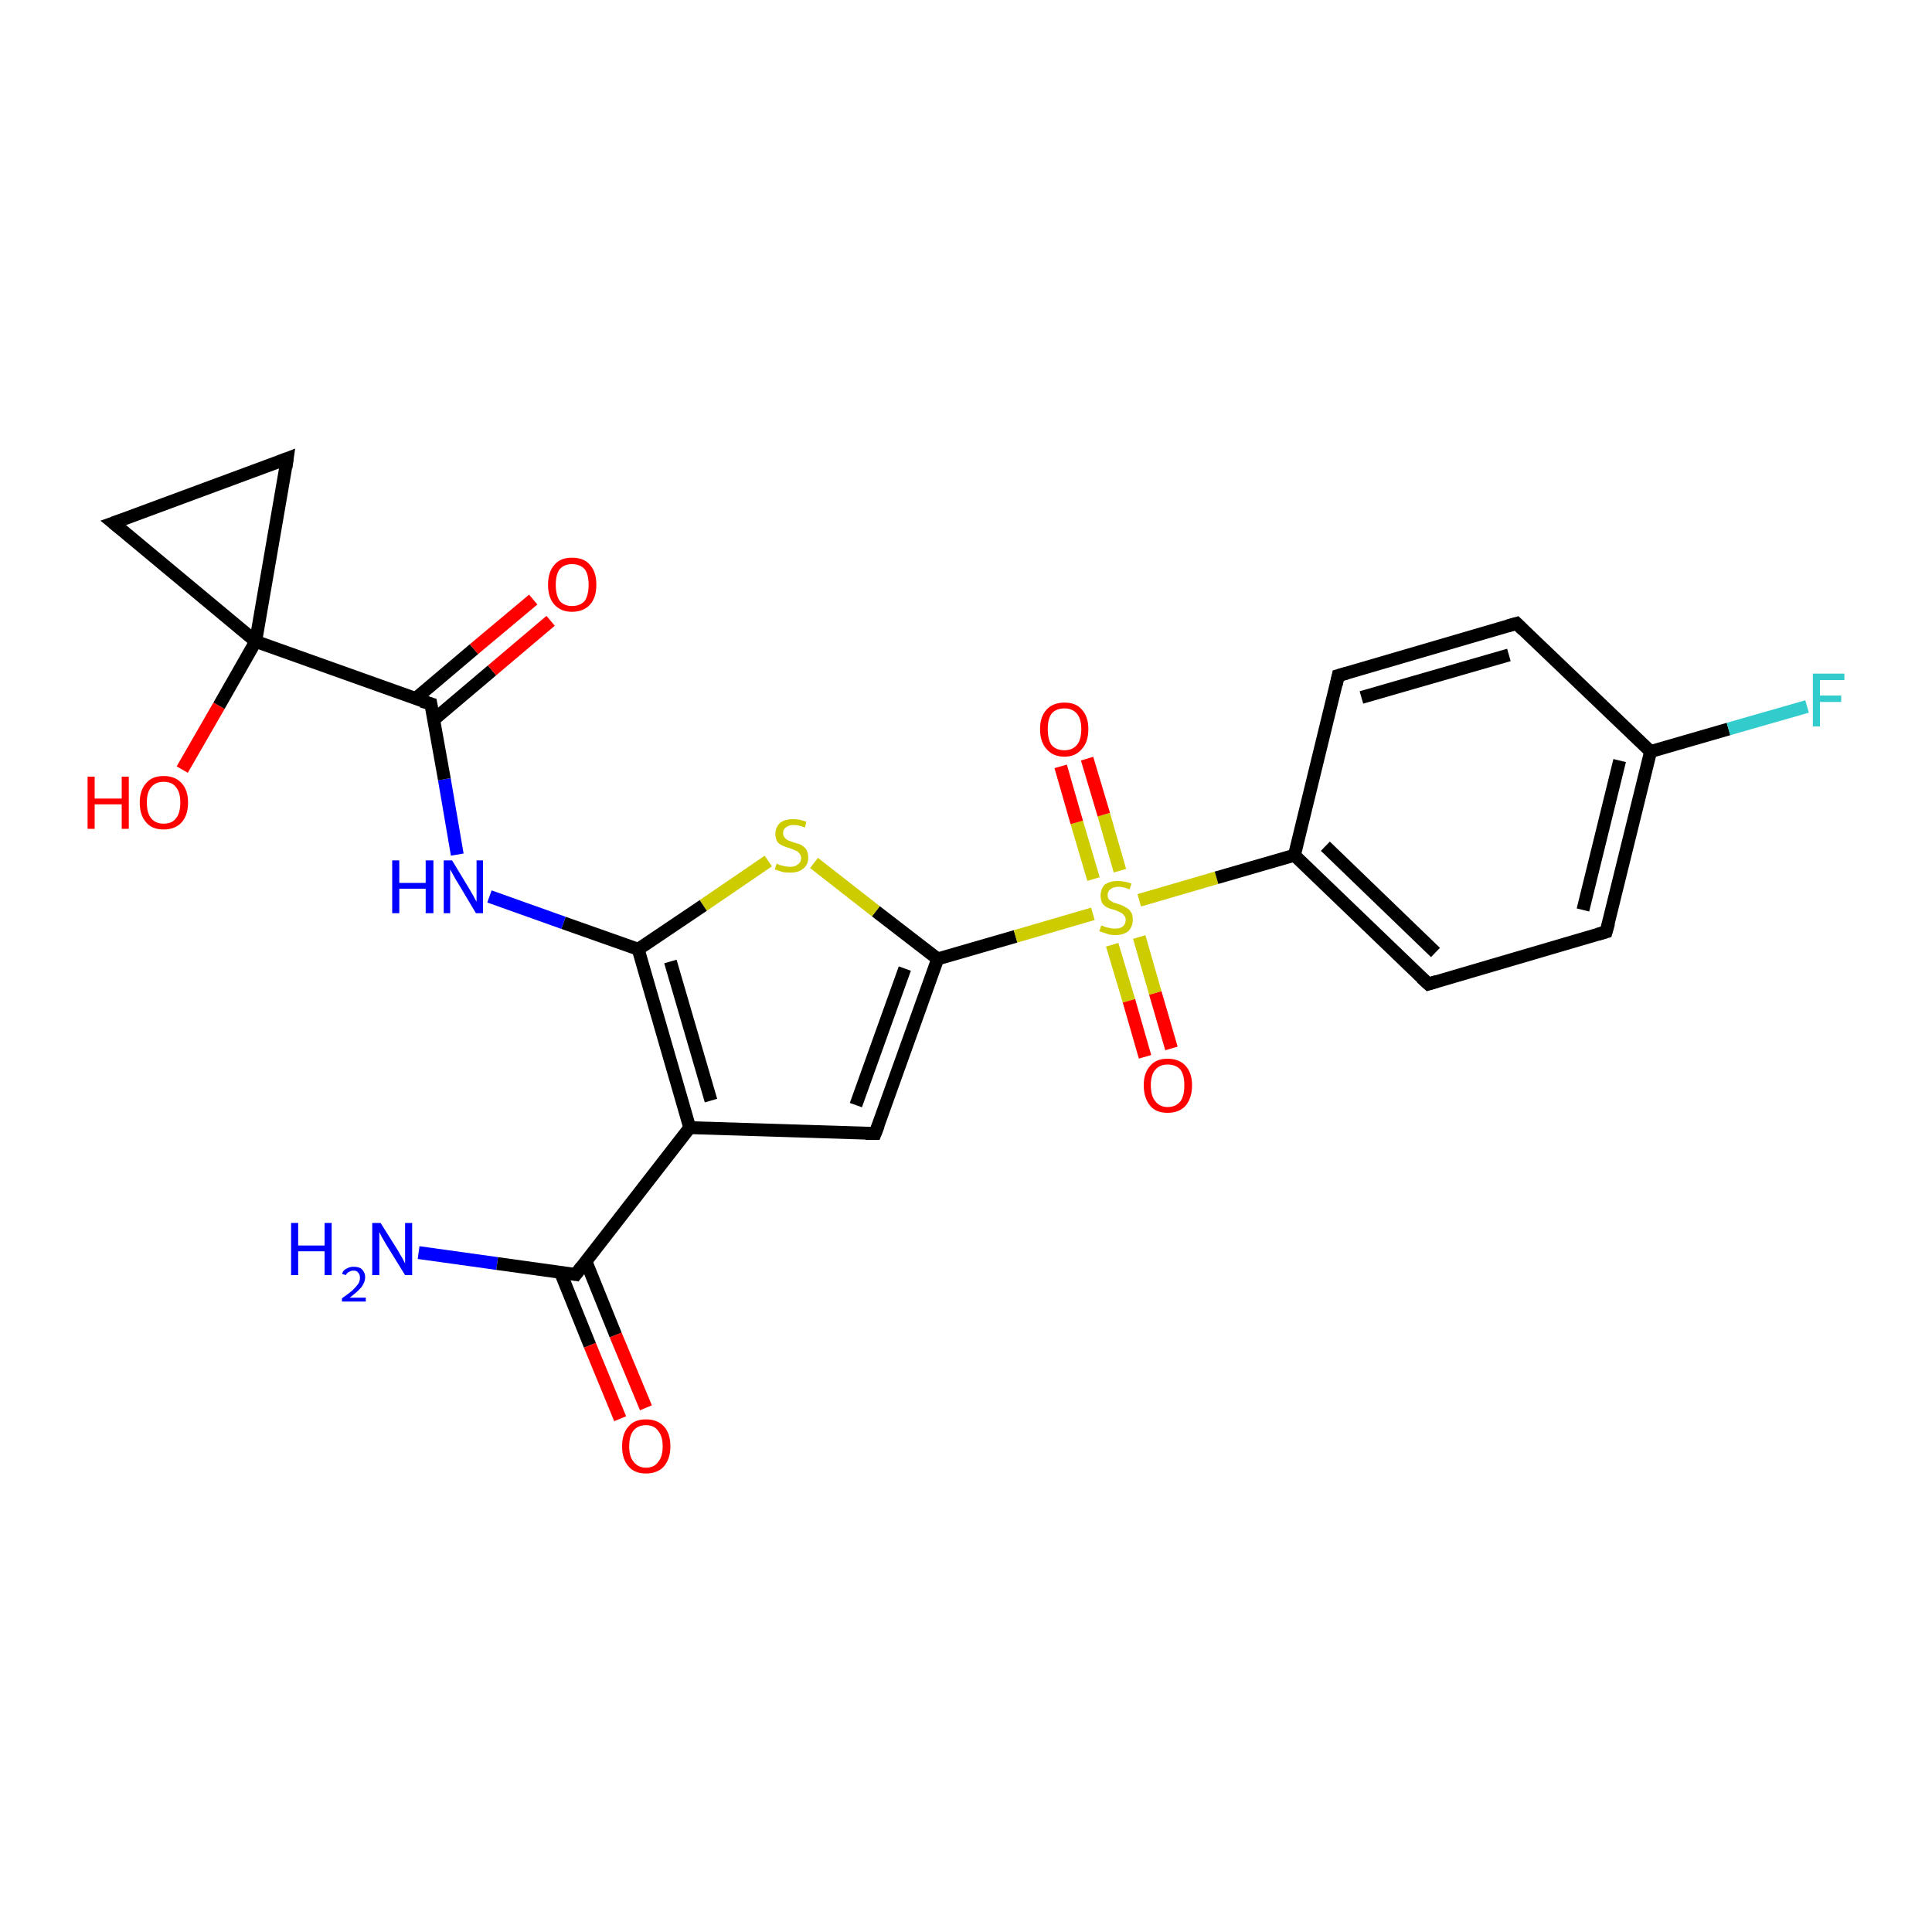 <?xml version='1.0' encoding='iso-8859-1'?>
<svg version='1.1' baseProfile='full'
              xmlns='http://www.w3.org/2000/svg'
                      xmlns:rdkit='http://www.rdkit.org/xml'
                      xmlns:xlink='http://www.w3.org/1999/xlink'
                  xml:space='preserve'
width='300px' height='300px' viewBox='0 0 300 300'>
<!-- END OF HEADER -->
<rect style='opacity:1.0;fill:#FFFFFF;stroke:none' width='300.0' height='300.0' x='0.0' y='0.0'> </rect>
<path class='bond-0 atom-0 atom-1' d='M 65.0,194.5 L 77.2,196.2' style='fill:none;fill-rule:evenodd;stroke:#0000FF;stroke-width:2.0px;stroke-linecap:butt;stroke-linejoin:miter;stroke-opacity:1' />
<path class='bond-0 atom-0 atom-1' d='M 77.2,196.2 L 89.4,197.9' style='fill:none;fill-rule:evenodd;stroke:#000000;stroke-width:2.0px;stroke-linecap:butt;stroke-linejoin:miter;stroke-opacity:1' />
<path class='bond-1 atom-1 atom-2' d='M 87.0,197.5 L 91.6,208.9' style='fill:none;fill-rule:evenodd;stroke:#000000;stroke-width:2.0px;stroke-linecap:butt;stroke-linejoin:miter;stroke-opacity:1' />
<path class='bond-1 atom-1 atom-2' d='M 91.6,208.9 L 96.3,220.3' style='fill:none;fill-rule:evenodd;stroke:#FF0000;stroke-width:2.0px;stroke-linecap:butt;stroke-linejoin:miter;stroke-opacity:1' />
<path class='bond-1 atom-1 atom-2' d='M 91.0,195.9 L 95.6,207.3' style='fill:none;fill-rule:evenodd;stroke:#000000;stroke-width:2.0px;stroke-linecap:butt;stroke-linejoin:miter;stroke-opacity:1' />
<path class='bond-1 atom-1 atom-2' d='M 95.6,207.3 L 100.3,218.6' style='fill:none;fill-rule:evenodd;stroke:#FF0000;stroke-width:2.0px;stroke-linecap:butt;stroke-linejoin:miter;stroke-opacity:1' />
<path class='bond-2 atom-1 atom-3' d='M 89.4,197.9 L 107.1,175.1' style='fill:none;fill-rule:evenodd;stroke:#000000;stroke-width:2.0px;stroke-linecap:butt;stroke-linejoin:miter;stroke-opacity:1' />
<path class='bond-3 atom-3 atom-4' d='M 107.1,175.1 L 135.9,176.0' style='fill:none;fill-rule:evenodd;stroke:#000000;stroke-width:2.0px;stroke-linecap:butt;stroke-linejoin:miter;stroke-opacity:1' />
<path class='bond-4 atom-4 atom-5' d='M 135.9,176.0 L 145.6,148.9' style='fill:none;fill-rule:evenodd;stroke:#000000;stroke-width:2.0px;stroke-linecap:butt;stroke-linejoin:miter;stroke-opacity:1' />
<path class='bond-4 atom-4 atom-5' d='M 132.9,171.6 L 140.5,150.4' style='fill:none;fill-rule:evenodd;stroke:#000000;stroke-width:2.0px;stroke-linecap:butt;stroke-linejoin:miter;stroke-opacity:1' />
<path class='bond-5 atom-5 atom-6' d='M 145.6,148.9 L 136.0,141.5' style='fill:none;fill-rule:evenodd;stroke:#000000;stroke-width:2.0px;stroke-linecap:butt;stroke-linejoin:miter;stroke-opacity:1' />
<path class='bond-5 atom-5 atom-6' d='M 136.0,141.5 L 126.4,134.0' style='fill:none;fill-rule:evenodd;stroke:#CCCC00;stroke-width:2.0px;stroke-linecap:butt;stroke-linejoin:miter;stroke-opacity:1' />
<path class='bond-6 atom-6 atom-7' d='M 119.3,133.7 L 109.2,140.6' style='fill:none;fill-rule:evenodd;stroke:#CCCC00;stroke-width:2.0px;stroke-linecap:butt;stroke-linejoin:miter;stroke-opacity:1' />
<path class='bond-6 atom-6 atom-7' d='M 109.2,140.6 L 99.1,147.4' style='fill:none;fill-rule:evenodd;stroke:#000000;stroke-width:2.0px;stroke-linecap:butt;stroke-linejoin:miter;stroke-opacity:1' />
<path class='bond-7 atom-7 atom-8' d='M 99.1,147.4 L 87.5,143.3' style='fill:none;fill-rule:evenodd;stroke:#000000;stroke-width:2.0px;stroke-linecap:butt;stroke-linejoin:miter;stroke-opacity:1' />
<path class='bond-7 atom-7 atom-8' d='M 87.5,143.3 L 76.0,139.2' style='fill:none;fill-rule:evenodd;stroke:#0000FF;stroke-width:2.0px;stroke-linecap:butt;stroke-linejoin:miter;stroke-opacity:1' />
<path class='bond-8 atom-8 atom-9' d='M 71.0,132.7 L 69.0,121.0' style='fill:none;fill-rule:evenodd;stroke:#0000FF;stroke-width:2.0px;stroke-linecap:butt;stroke-linejoin:miter;stroke-opacity:1' />
<path class='bond-8 atom-8 atom-9' d='M 69.0,121.0 L 66.9,109.3' style='fill:none;fill-rule:evenodd;stroke:#000000;stroke-width:2.0px;stroke-linecap:butt;stroke-linejoin:miter;stroke-opacity:1' />
<path class='bond-9 atom-9 atom-10' d='M 67.3,111.8 L 76.4,104.1' style='fill:none;fill-rule:evenodd;stroke:#000000;stroke-width:2.0px;stroke-linecap:butt;stroke-linejoin:miter;stroke-opacity:1' />
<path class='bond-9 atom-9 atom-10' d='M 76.4,104.1 L 85.5,96.4' style='fill:none;fill-rule:evenodd;stroke:#FF0000;stroke-width:2.0px;stroke-linecap:butt;stroke-linejoin:miter;stroke-opacity:1' />
<path class='bond-9 atom-9 atom-10' d='M 64.5,108.5 L 73.6,100.8' style='fill:none;fill-rule:evenodd;stroke:#000000;stroke-width:2.0px;stroke-linecap:butt;stroke-linejoin:miter;stroke-opacity:1' />
<path class='bond-9 atom-9 atom-10' d='M 73.6,100.8 L 82.8,93.1' style='fill:none;fill-rule:evenodd;stroke:#FF0000;stroke-width:2.0px;stroke-linecap:butt;stroke-linejoin:miter;stroke-opacity:1' />
<path class='bond-10 atom-9 atom-11' d='M 66.9,109.3 L 39.7,99.6' style='fill:none;fill-rule:evenodd;stroke:#000000;stroke-width:2.0px;stroke-linecap:butt;stroke-linejoin:miter;stroke-opacity:1' />
<path class='bond-11 atom-11 atom-12' d='M 39.7,99.6 L 34.0,109.6' style='fill:none;fill-rule:evenodd;stroke:#000000;stroke-width:2.0px;stroke-linecap:butt;stroke-linejoin:miter;stroke-opacity:1' />
<path class='bond-11 atom-11 atom-12' d='M 34.0,109.6 L 28.3,119.5' style='fill:none;fill-rule:evenodd;stroke:#FF0000;stroke-width:2.0px;stroke-linecap:butt;stroke-linejoin:miter;stroke-opacity:1' />
<path class='bond-12 atom-11 atom-13' d='M 39.7,99.6 L 17.6,81.2' style='fill:none;fill-rule:evenodd;stroke:#000000;stroke-width:2.0px;stroke-linecap:butt;stroke-linejoin:miter;stroke-opacity:1' />
<path class='bond-13 atom-13 atom-14' d='M 17.6,81.2 L 44.6,71.2' style='fill:none;fill-rule:evenodd;stroke:#000000;stroke-width:2.0px;stroke-linecap:butt;stroke-linejoin:miter;stroke-opacity:1' />
<path class='bond-14 atom-5 atom-15' d='M 145.6,148.9 L 157.7,145.4' style='fill:none;fill-rule:evenodd;stroke:#000000;stroke-width:2.0px;stroke-linecap:butt;stroke-linejoin:miter;stroke-opacity:1' />
<path class='bond-14 atom-5 atom-15' d='M 157.7,145.4 L 169.7,141.9' style='fill:none;fill-rule:evenodd;stroke:#CCCC00;stroke-width:2.0px;stroke-linecap:butt;stroke-linejoin:miter;stroke-opacity:1' />
<path class='bond-15 atom-15 atom-16' d='M 173.9,135.2 L 171.4,126.5' style='fill:none;fill-rule:evenodd;stroke:#CCCC00;stroke-width:2.0px;stroke-linecap:butt;stroke-linejoin:miter;stroke-opacity:1' />
<path class='bond-15 atom-15 atom-16' d='M 171.4,126.5 L 168.8,117.8' style='fill:none;fill-rule:evenodd;stroke:#FF0000;stroke-width:2.0px;stroke-linecap:butt;stroke-linejoin:miter;stroke-opacity:1' />
<path class='bond-15 atom-15 atom-16' d='M 169.8,136.5 L 167.2,127.7' style='fill:none;fill-rule:evenodd;stroke:#CCCC00;stroke-width:2.0px;stroke-linecap:butt;stroke-linejoin:miter;stroke-opacity:1' />
<path class='bond-15 atom-15 atom-16' d='M 167.2,127.7 L 164.7,119.0' style='fill:none;fill-rule:evenodd;stroke:#FF0000;stroke-width:2.0px;stroke-linecap:butt;stroke-linejoin:miter;stroke-opacity:1' />
<path class='bond-16 atom-15 atom-17' d='M 172.7,146.7 L 175.3,155.4' style='fill:none;fill-rule:evenodd;stroke:#CCCC00;stroke-width:2.0px;stroke-linecap:butt;stroke-linejoin:miter;stroke-opacity:1' />
<path class='bond-16 atom-15 atom-17' d='M 175.3,155.4 L 177.8,164.1' style='fill:none;fill-rule:evenodd;stroke:#FF0000;stroke-width:2.0px;stroke-linecap:butt;stroke-linejoin:miter;stroke-opacity:1' />
<path class='bond-16 atom-15 atom-17' d='M 176.9,145.5 L 179.4,154.2' style='fill:none;fill-rule:evenodd;stroke:#CCCC00;stroke-width:2.0px;stroke-linecap:butt;stroke-linejoin:miter;stroke-opacity:1' />
<path class='bond-16 atom-15 atom-17' d='M 179.4,154.2 L 181.9,162.8' style='fill:none;fill-rule:evenodd;stroke:#FF0000;stroke-width:2.0px;stroke-linecap:butt;stroke-linejoin:miter;stroke-opacity:1' />
<path class='bond-17 atom-15 atom-18' d='M 176.9,139.8 L 188.9,136.3' style='fill:none;fill-rule:evenodd;stroke:#CCCC00;stroke-width:2.0px;stroke-linecap:butt;stroke-linejoin:miter;stroke-opacity:1' />
<path class='bond-17 atom-15 atom-18' d='M 188.9,136.3 L 201.0,132.8' style='fill:none;fill-rule:evenodd;stroke:#000000;stroke-width:2.0px;stroke-linecap:butt;stroke-linejoin:miter;stroke-opacity:1' />
<path class='bond-18 atom-18 atom-19' d='M 201.0,132.8 L 221.8,152.8' style='fill:none;fill-rule:evenodd;stroke:#000000;stroke-width:2.0px;stroke-linecap:butt;stroke-linejoin:miter;stroke-opacity:1' />
<path class='bond-18 atom-18 atom-19' d='M 205.8,131.4 L 222.9,147.9' style='fill:none;fill-rule:evenodd;stroke:#000000;stroke-width:2.0px;stroke-linecap:butt;stroke-linejoin:miter;stroke-opacity:1' />
<path class='bond-19 atom-19 atom-20' d='M 221.8,152.8 L 249.4,144.7' style='fill:none;fill-rule:evenodd;stroke:#000000;stroke-width:2.0px;stroke-linecap:butt;stroke-linejoin:miter;stroke-opacity:1' />
<path class='bond-20 atom-20 atom-21' d='M 249.4,144.7 L 256.3,116.7' style='fill:none;fill-rule:evenodd;stroke:#000000;stroke-width:2.0px;stroke-linecap:butt;stroke-linejoin:miter;stroke-opacity:1' />
<path class='bond-20 atom-20 atom-21' d='M 245.8,141.3 L 251.5,118.1' style='fill:none;fill-rule:evenodd;stroke:#000000;stroke-width:2.0px;stroke-linecap:butt;stroke-linejoin:miter;stroke-opacity:1' />
<path class='bond-21 atom-21 atom-22' d='M 256.3,116.7 L 268.4,113.2' style='fill:none;fill-rule:evenodd;stroke:#000000;stroke-width:2.0px;stroke-linecap:butt;stroke-linejoin:miter;stroke-opacity:1' />
<path class='bond-21 atom-21 atom-22' d='M 268.4,113.2 L 280.6,109.7' style='fill:none;fill-rule:evenodd;stroke:#33CCCC;stroke-width:2.0px;stroke-linecap:butt;stroke-linejoin:miter;stroke-opacity:1' />
<path class='bond-22 atom-21 atom-23' d='M 256.3,116.7 L 235.5,96.8' style='fill:none;fill-rule:evenodd;stroke:#000000;stroke-width:2.0px;stroke-linecap:butt;stroke-linejoin:miter;stroke-opacity:1' />
<path class='bond-23 atom-23 atom-24' d='M 235.5,96.8 L 207.8,104.9' style='fill:none;fill-rule:evenodd;stroke:#000000;stroke-width:2.0px;stroke-linecap:butt;stroke-linejoin:miter;stroke-opacity:1' />
<path class='bond-23 atom-23 atom-24' d='M 234.3,101.7 L 211.4,108.3' style='fill:none;fill-rule:evenodd;stroke:#000000;stroke-width:2.0px;stroke-linecap:butt;stroke-linejoin:miter;stroke-opacity:1' />
<path class='bond-24 atom-7 atom-3' d='M 99.1,147.4 L 107.1,175.1' style='fill:none;fill-rule:evenodd;stroke:#000000;stroke-width:2.0px;stroke-linecap:butt;stroke-linejoin:miter;stroke-opacity:1' />
<path class='bond-24 atom-7 atom-3' d='M 104.1,149.3 L 110.4,170.9' style='fill:none;fill-rule:evenodd;stroke:#000000;stroke-width:2.0px;stroke-linecap:butt;stroke-linejoin:miter;stroke-opacity:1' />
<path class='bond-25 atom-14 atom-11' d='M 44.6,71.2 L 39.7,99.6' style='fill:none;fill-rule:evenodd;stroke:#000000;stroke-width:2.0px;stroke-linecap:butt;stroke-linejoin:miter;stroke-opacity:1' />
<path class='bond-26 atom-24 atom-18' d='M 207.8,104.9 L 201.0,132.8' style='fill:none;fill-rule:evenodd;stroke:#000000;stroke-width:2.0px;stroke-linecap:butt;stroke-linejoin:miter;stroke-opacity:1' />
<path d='M 88.8,197.8 L 89.4,197.9 L 90.3,196.7' style='fill:none;stroke:#000000;stroke-width:2.0px;stroke-linecap:butt;stroke-linejoin:miter;stroke-opacity:1;' />
<path d='M 134.4,176.0 L 135.9,176.0 L 136.4,174.7' style='fill:none;stroke:#000000;stroke-width:2.0px;stroke-linecap:butt;stroke-linejoin:miter;stroke-opacity:1;' />
<path d='M 67.0,109.9 L 66.9,109.3 L 65.5,108.9' style='fill:none;stroke:#000000;stroke-width:2.0px;stroke-linecap:butt;stroke-linejoin:miter;stroke-opacity:1;' />
<path d='M 18.7,82.1 L 17.6,81.2 L 19.0,80.7' style='fill:none;stroke:#000000;stroke-width:2.0px;stroke-linecap:butt;stroke-linejoin:miter;stroke-opacity:1;' />
<path d='M 43.3,71.7 L 44.6,71.2 L 44.4,72.6' style='fill:none;stroke:#000000;stroke-width:2.0px;stroke-linecap:butt;stroke-linejoin:miter;stroke-opacity:1;' />
<path d='M 220.7,151.8 L 221.8,152.8 L 223.1,152.4' style='fill:none;stroke:#000000;stroke-width:2.0px;stroke-linecap:butt;stroke-linejoin:miter;stroke-opacity:1;' />
<path d='M 248.0,145.1 L 249.4,144.7 L 249.8,143.3' style='fill:none;stroke:#000000;stroke-width:2.0px;stroke-linecap:butt;stroke-linejoin:miter;stroke-opacity:1;' />
<path d='M 236.5,97.8 L 235.5,96.8 L 234.1,97.2' style='fill:none;stroke:#000000;stroke-width:2.0px;stroke-linecap:butt;stroke-linejoin:miter;stroke-opacity:1;' />
<path d='M 209.2,104.5 L 207.8,104.9 L 207.5,106.3' style='fill:none;stroke:#000000;stroke-width:2.0px;stroke-linecap:butt;stroke-linejoin:miter;stroke-opacity:1;' />
<path class='atom-0' d='M 45.2 189.9
L 46.3 189.9
L 46.3 193.4
L 50.4 193.4
L 50.4 189.9
L 51.5 189.9
L 51.5 198.0
L 50.4 198.0
L 50.4 194.3
L 46.3 194.3
L 46.3 198.0
L 45.2 198.0
L 45.2 189.9
' fill='#0000FF'/>
<path class='atom-0' d='M 53.1 197.8
Q 53.3 197.2, 53.8 197.0
Q 54.3 196.7, 54.9 196.7
Q 55.8 196.7, 56.2 197.1
Q 56.7 197.6, 56.7 198.3
Q 56.7 199.1, 56.1 199.9
Q 55.5 200.6, 54.3 201.5
L 56.8 201.5
L 56.8 202.1
L 53.1 202.1
L 53.1 201.6
Q 54.1 200.9, 54.7 200.4
Q 55.3 199.8, 55.6 199.4
Q 55.9 198.9, 55.9 198.4
Q 55.9 197.9, 55.6 197.6
Q 55.4 197.3, 54.9 197.3
Q 54.5 197.3, 54.2 197.5
Q 53.9 197.6, 53.7 198.0
L 53.1 197.8
' fill='#0000FF'/>
<path class='atom-0' d='M 59.1 189.9
L 61.8 194.2
Q 62.0 194.6, 62.5 195.4
Q 62.9 196.2, 62.9 196.2
L 62.9 189.9
L 64.0 189.9
L 64.0 198.0
L 62.9 198.0
L 60.0 193.3
Q 59.7 192.8, 59.3 192.1
Q 59.0 191.5, 58.9 191.3
L 58.9 198.0
L 57.8 198.0
L 57.8 189.9
L 59.1 189.9
' fill='#0000FF'/>
<path class='atom-2' d='M 96.6 224.6
Q 96.6 222.6, 97.6 221.5
Q 98.5 220.4, 100.3 220.4
Q 102.1 220.4, 103.1 221.5
Q 104.1 222.6, 104.1 224.6
Q 104.1 226.5, 103.1 227.7
Q 102.1 228.8, 100.3 228.8
Q 98.5 228.8, 97.6 227.7
Q 96.6 226.6, 96.6 224.6
M 100.3 227.9
Q 101.6 227.9, 102.2 227.0
Q 102.9 226.2, 102.9 224.6
Q 102.9 223.0, 102.2 222.2
Q 101.6 221.3, 100.3 221.3
Q 99.1 221.3, 98.4 222.1
Q 97.7 222.9, 97.7 224.6
Q 97.7 226.2, 98.4 227.0
Q 99.1 227.9, 100.3 227.9
' fill='#FF0000'/>
<path class='atom-6' d='M 120.6 134.1
Q 120.7 134.1, 121.0 134.3
Q 121.4 134.4, 121.8 134.5
Q 122.3 134.6, 122.7 134.6
Q 123.5 134.6, 123.9 134.2
Q 124.4 133.9, 124.4 133.2
Q 124.4 132.8, 124.1 132.5
Q 123.9 132.2, 123.6 132.1
Q 123.2 131.9, 122.6 131.7
Q 121.9 131.5, 121.5 131.3
Q 121.0 131.1, 120.7 130.7
Q 120.4 130.2, 120.4 129.5
Q 120.4 128.5, 121.1 127.8
Q 121.8 127.2, 123.2 127.2
Q 124.2 127.2, 125.2 127.6
L 125.0 128.5
Q 124.0 128.1, 123.2 128.1
Q 122.5 128.1, 122.0 128.5
Q 121.6 128.8, 121.6 129.3
Q 121.6 129.8, 121.8 130.0
Q 122.0 130.3, 122.4 130.5
Q 122.7 130.6, 123.2 130.8
Q 124.0 131.0, 124.4 131.2
Q 124.9 131.5, 125.2 131.9
Q 125.5 132.4, 125.5 133.2
Q 125.5 134.3, 124.7 134.9
Q 124.0 135.5, 122.7 135.5
Q 122.0 135.5, 121.5 135.4
Q 120.9 135.2, 120.3 135.0
L 120.6 134.1
' fill='#CCCC00'/>
<path class='atom-8' d='M 60.9 133.6
L 62.0 133.6
L 62.0 137.1
L 66.1 137.1
L 66.1 133.6
L 67.3 133.6
L 67.3 141.8
L 66.1 141.8
L 66.1 138.0
L 62.0 138.0
L 62.0 141.8
L 60.9 141.8
L 60.9 133.6
' fill='#0000FF'/>
<path class='atom-8' d='M 70.2 133.6
L 72.8 137.9
Q 73.1 138.4, 73.5 139.1
Q 73.9 139.9, 74.0 140.0
L 74.0 133.6
L 75.0 133.6
L 75.0 141.8
L 73.9 141.8
L 71.1 137.1
Q 70.7 136.5, 70.4 135.9
Q 70.0 135.2, 69.9 135.0
L 69.9 141.8
L 68.9 141.8
L 68.9 133.6
L 70.2 133.6
' fill='#0000FF'/>
<path class='atom-10' d='M 85.1 90.8
Q 85.1 88.8, 86.1 87.7
Q 87.0 86.6, 88.8 86.6
Q 90.7 86.6, 91.6 87.7
Q 92.6 88.8, 92.6 90.8
Q 92.6 92.8, 91.6 93.9
Q 90.6 95.0, 88.8 95.0
Q 87.1 95.0, 86.1 93.9
Q 85.1 92.8, 85.1 90.8
M 88.8 94.1
Q 90.1 94.1, 90.8 93.3
Q 91.4 92.4, 91.4 90.8
Q 91.4 89.2, 90.8 88.4
Q 90.1 87.6, 88.8 87.6
Q 87.6 87.6, 86.9 88.4
Q 86.3 89.2, 86.3 90.8
Q 86.3 92.4, 86.9 93.3
Q 87.6 94.1, 88.8 94.1
' fill='#FF0000'/>
<path class='atom-12' d='M 13.6 120.6
L 14.7 120.6
L 14.7 124.0
L 18.9 124.0
L 18.9 120.6
L 20.0 120.6
L 20.0 128.7
L 18.9 128.7
L 18.9 124.9
L 14.7 124.9
L 14.7 128.7
L 13.6 128.7
L 13.6 120.6
' fill='#FF0000'/>
<path class='atom-12' d='M 21.7 124.6
Q 21.7 122.7, 22.7 121.6
Q 23.6 120.5, 25.4 120.5
Q 27.2 120.5, 28.2 121.6
Q 29.2 122.7, 29.2 124.6
Q 29.2 126.6, 28.2 127.7
Q 27.2 128.8, 25.4 128.8
Q 23.6 128.8, 22.7 127.7
Q 21.7 126.6, 21.7 124.6
M 25.4 127.9
Q 26.7 127.9, 27.3 127.1
Q 28.0 126.3, 28.0 124.6
Q 28.0 123.0, 27.3 122.2
Q 26.7 121.4, 25.4 121.4
Q 24.2 121.4, 23.5 122.2
Q 22.8 123.0, 22.8 124.6
Q 22.8 126.3, 23.5 127.1
Q 24.2 127.9, 25.4 127.9
' fill='#FF0000'/>
<path class='atom-15' d='M 171.0 143.7
Q 171.1 143.7, 171.5 143.9
Q 171.8 144.0, 172.3 144.1
Q 172.7 144.2, 173.1 144.2
Q 173.9 144.2, 174.3 143.9
Q 174.8 143.5, 174.8 142.8
Q 174.8 142.4, 174.5 142.1
Q 174.3 141.8, 174.0 141.7
Q 173.6 141.5, 173.1 141.3
Q 172.3 141.1, 171.9 140.9
Q 171.5 140.7, 171.2 140.3
Q 170.9 139.8, 170.9 139.1
Q 170.9 138.1, 171.5 137.4
Q 172.3 136.8, 173.6 136.8
Q 174.6 136.8, 175.7 137.2
L 175.4 138.1
Q 174.4 137.7, 173.7 137.7
Q 172.9 137.7, 172.4 138.1
Q 172.0 138.4, 172.0 139.0
Q 172.0 139.4, 172.2 139.7
Q 172.5 139.9, 172.8 140.1
Q 173.1 140.2, 173.7 140.4
Q 174.4 140.6, 174.8 140.9
Q 175.3 141.1, 175.6 141.6
Q 175.9 142.0, 175.9 142.8
Q 175.9 143.9, 175.2 144.6
Q 174.4 145.2, 173.2 145.2
Q 172.4 145.2, 171.9 145.0
Q 171.3 144.8, 170.7 144.6
L 171.0 143.7
' fill='#CCCC00'/>
<path class='atom-16' d='M 161.5 113.2
Q 161.5 111.3, 162.5 110.2
Q 163.5 109.1, 165.3 109.1
Q 167.1 109.1, 168.0 110.2
Q 169.0 111.3, 169.0 113.2
Q 169.0 115.2, 168.0 116.3
Q 167.0 117.5, 165.3 117.5
Q 163.5 117.5, 162.5 116.3
Q 161.5 115.2, 161.5 113.2
M 165.3 116.5
Q 166.5 116.5, 167.2 115.7
Q 167.9 114.9, 167.9 113.2
Q 167.9 111.6, 167.2 110.8
Q 166.5 110.0, 165.3 110.0
Q 164.0 110.0, 163.3 110.8
Q 162.7 111.6, 162.7 113.2
Q 162.7 114.9, 163.3 115.7
Q 164.0 116.5, 165.3 116.5
' fill='#FF0000'/>
<path class='atom-17' d='M 177.6 168.5
Q 177.6 166.6, 178.6 165.5
Q 179.5 164.4, 181.3 164.4
Q 183.1 164.4, 184.1 165.5
Q 185.1 166.6, 185.1 168.5
Q 185.1 170.5, 184.1 171.7
Q 183.1 172.8, 181.3 172.8
Q 179.5 172.8, 178.6 171.7
Q 177.6 170.5, 177.6 168.5
M 181.3 171.9
Q 182.6 171.9, 183.3 171.0
Q 183.9 170.2, 183.9 168.5
Q 183.9 166.9, 183.3 166.1
Q 182.6 165.3, 181.3 165.3
Q 180.1 165.3, 179.4 166.1
Q 178.7 166.9, 178.7 168.5
Q 178.7 170.2, 179.4 171.0
Q 180.1 171.9, 181.3 171.9
' fill='#FF0000'/>
<path class='atom-22' d='M 281.5 104.6
L 286.4 104.6
L 286.4 105.6
L 282.6 105.6
L 282.6 108.0
L 285.9 108.0
L 285.9 109.0
L 282.6 109.0
L 282.6 112.8
L 281.5 112.8
L 281.5 104.6
' fill='#33CCCC'/>
</svg>
